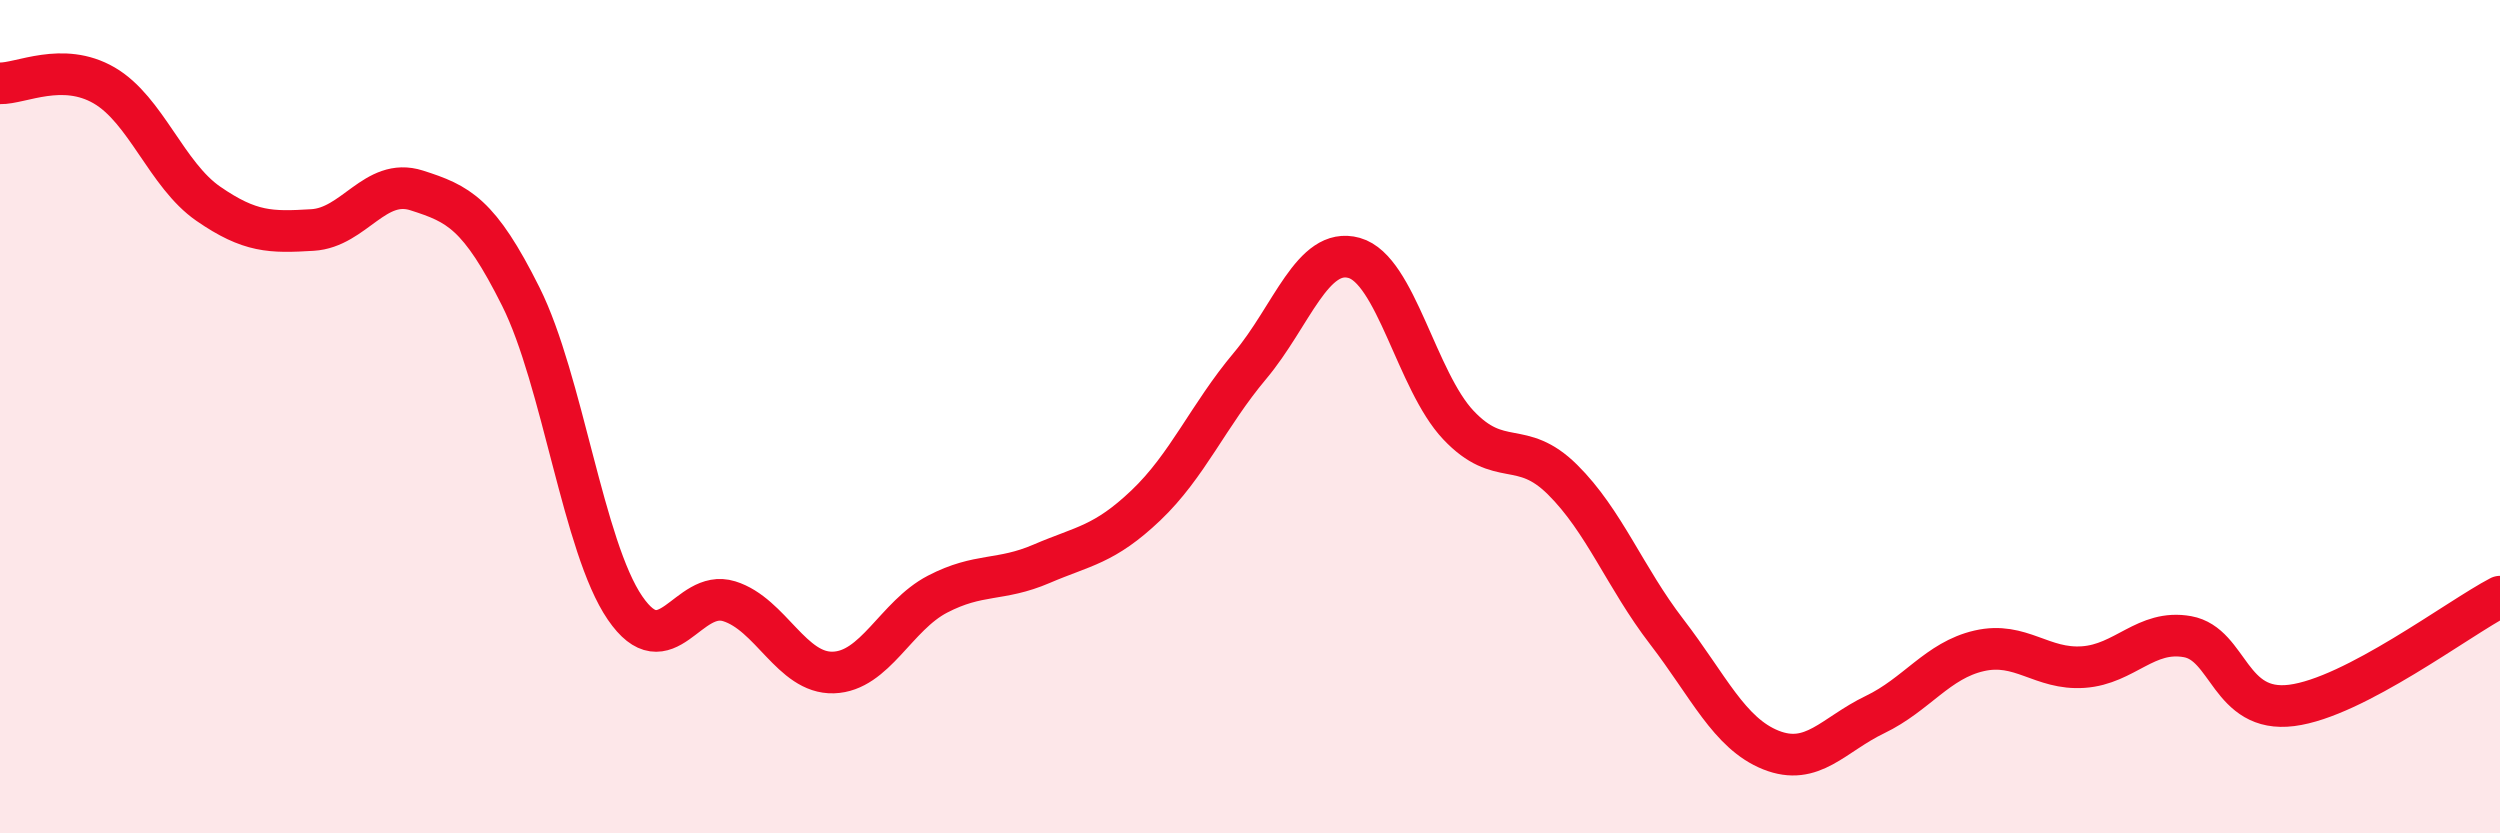 
    <svg width="60" height="20" viewBox="0 0 60 20" xmlns="http://www.w3.org/2000/svg">
      <path
        d="M 0,2 C 0.5,2.01 1.5,1.47 2.5,2.05 C 3.5,2.63 4,4.2 5,4.89 C 6,5.58 6.5,5.58 7.5,5.52 C 8.5,5.46 9,4.25 10,4.57 C 11,4.89 11.5,5.12 12.5,7.12 C 13.5,9.12 14,13.13 15,14.59 C 16,16.05 16.5,14.12 17.5,14.43 C 18.5,14.74 19,16.17 20,16.14 C 21,16.11 21.5,14.78 22.5,14.26 C 23.5,13.74 24,13.96 25,13.53 C 26,13.1 26.5,13.08 27.5,12.13 C 28.5,11.18 29,9.97 30,8.78 C 31,7.59 31.5,5.91 32.5,6.19 C 33.5,6.47 34,9.14 35,10.2 C 36,11.26 36.5,10.52 37.5,11.51 C 38.5,12.5 39,13.86 40,15.16 C 41,16.46 41.5,17.6 42.5,18 C 43.5,18.4 44,17.63 45,17.15 C 46,16.67 46.5,15.85 47.5,15.62 C 48.5,15.39 49,16.08 50,16.01 C 51,15.94 51.5,15.1 52.5,15.28 C 53.5,15.46 53.5,17.12 55,16.93 C 56.5,16.74 59,14.84 60,14.32L60 20L0 20Z"
        fill="#EB0A25"
        opacity="0.1"
        stroke-linecap="round"
        stroke-linejoin="round"
      />
      <path
        d="M 0,2 C 0.5,2.01 1.5,1.47 2.5,2.05 C 3.5,2.63 4,4.2 5,4.89 C 6,5.58 6.5,5.58 7.5,5.52 C 8.5,5.46 9,4.25 10,4.57 C 11,4.89 11.5,5.12 12.5,7.12 C 13.5,9.12 14,13.13 15,14.59 C 16,16.05 16.5,14.12 17.5,14.43 C 18.5,14.74 19,16.17 20,16.14 C 21,16.11 21.5,14.78 22.5,14.26 C 23.5,13.74 24,13.96 25,13.53 C 26,13.1 26.5,13.08 27.5,12.13 C 28.5,11.18 29,9.97 30,8.78 C 31,7.59 31.5,5.91 32.5,6.19 C 33.5,6.47 34,9.14 35,10.2 C 36,11.26 36.5,10.52 37.5,11.51 C 38.5,12.5 39,13.86 40,15.16 C 41,16.46 41.5,17.6 42.5,18 C 43.5,18.4 44,17.63 45,17.15 C 46,16.67 46.5,15.85 47.5,15.62 C 48.5,15.39 49,16.08 50,16.01 C 51,15.94 51.5,15.1 52.5,15.28 C 53.5,15.46 53.5,17.12 55,16.93 C 56.5,16.74 59,14.84 60,14.32"
        stroke="#EB0A25"
        stroke-width="1"
        fill="none"
        stroke-linecap="round"
        stroke-linejoin="round"
      />
    </svg>
  